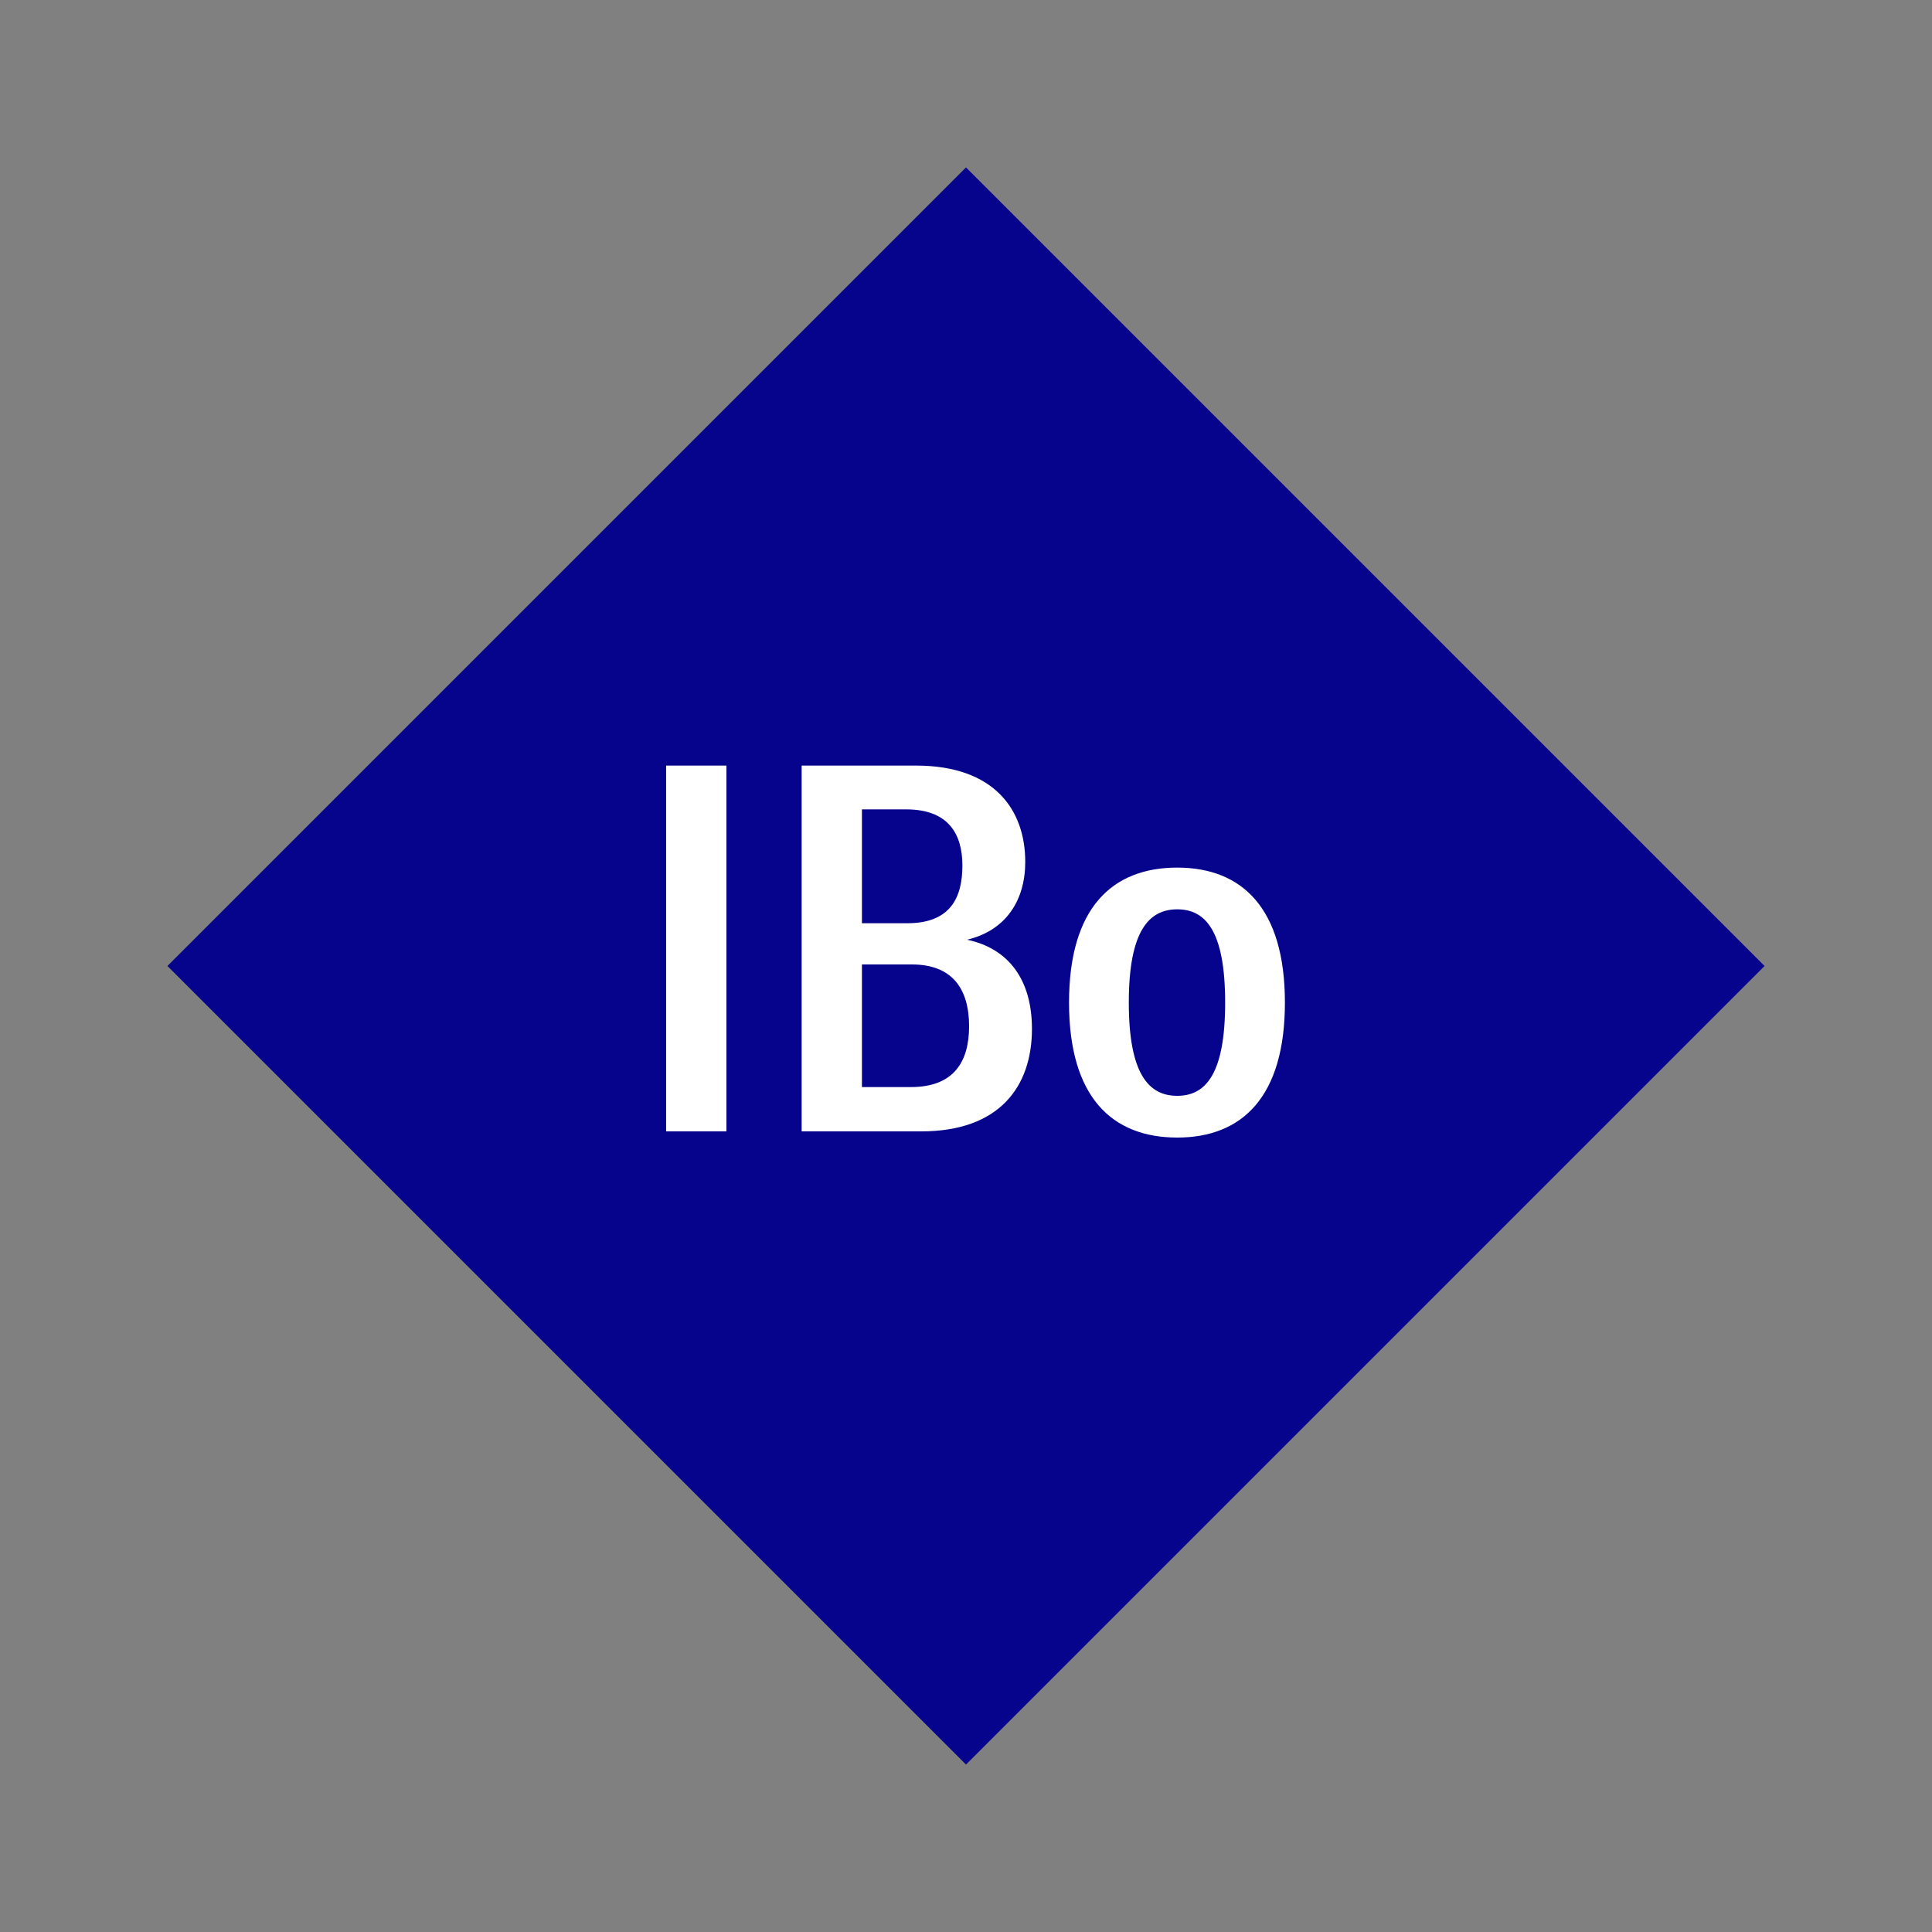 <svg width="1200" height="1200" xmlns="http://www.w3.org/2000/svg" viewBox="-75 -75 150 150"><rect x="-75" y="-75" width="150" height="150" fill="#808080" stroke="none"/><g><path transform="scale(1,1)" d="M0-62L62 0 0 62-62 0z" fill="#06038d"></path><path fill="#fff" d="M-18.60 12.84L-18.60-15.56L-23.28-15.56L-23.28 12.84ZM0.08-2.04C3.12-2.76 4.60-5.12 4.60-8.08C4.60-12.12 2.20-15.56-3.88-15.56L-12.76-15.56L-12.76 12.84L-3.48 12.84C2.60 12.84 5.12 9.36 5.12 4.88C5.12 1.08 3.32-1.36 0.08-2.04ZM-4.64-12.16C-1.36-12.16-0.28-10.24-0.28-7.80C-0.28-5.32-1.20-3.32-4.56-3.32L-8.08-3.32L-8.08-12.16ZM-4.28 9.40L-8.08 9.40L-8.08-0.12L-4.20-0.12C-1.04-0.12 0.24 1.80 0.24 4.68C0.24 7.40-0.92 9.40-4.28 9.40ZM16.40 13.32C21.44 13.32 24.76 10.16 24.76 2.84C24.76-4.48 21.44-7.64 16.40-7.64C11.32-7.64 8.00-4.48 8.00 2.84C8.00 10.16 11.32 13.32 16.40 13.32ZM16.40 10.08C14.20 10.08 12.64 8.40 12.64 2.84C12.64-2.72 14.20-4.40 16.40-4.40C18.60-4.40 20.12-2.72 20.12 2.84C20.12 8.40 18.60 10.08 16.40 10.08Z"></path></g></svg>